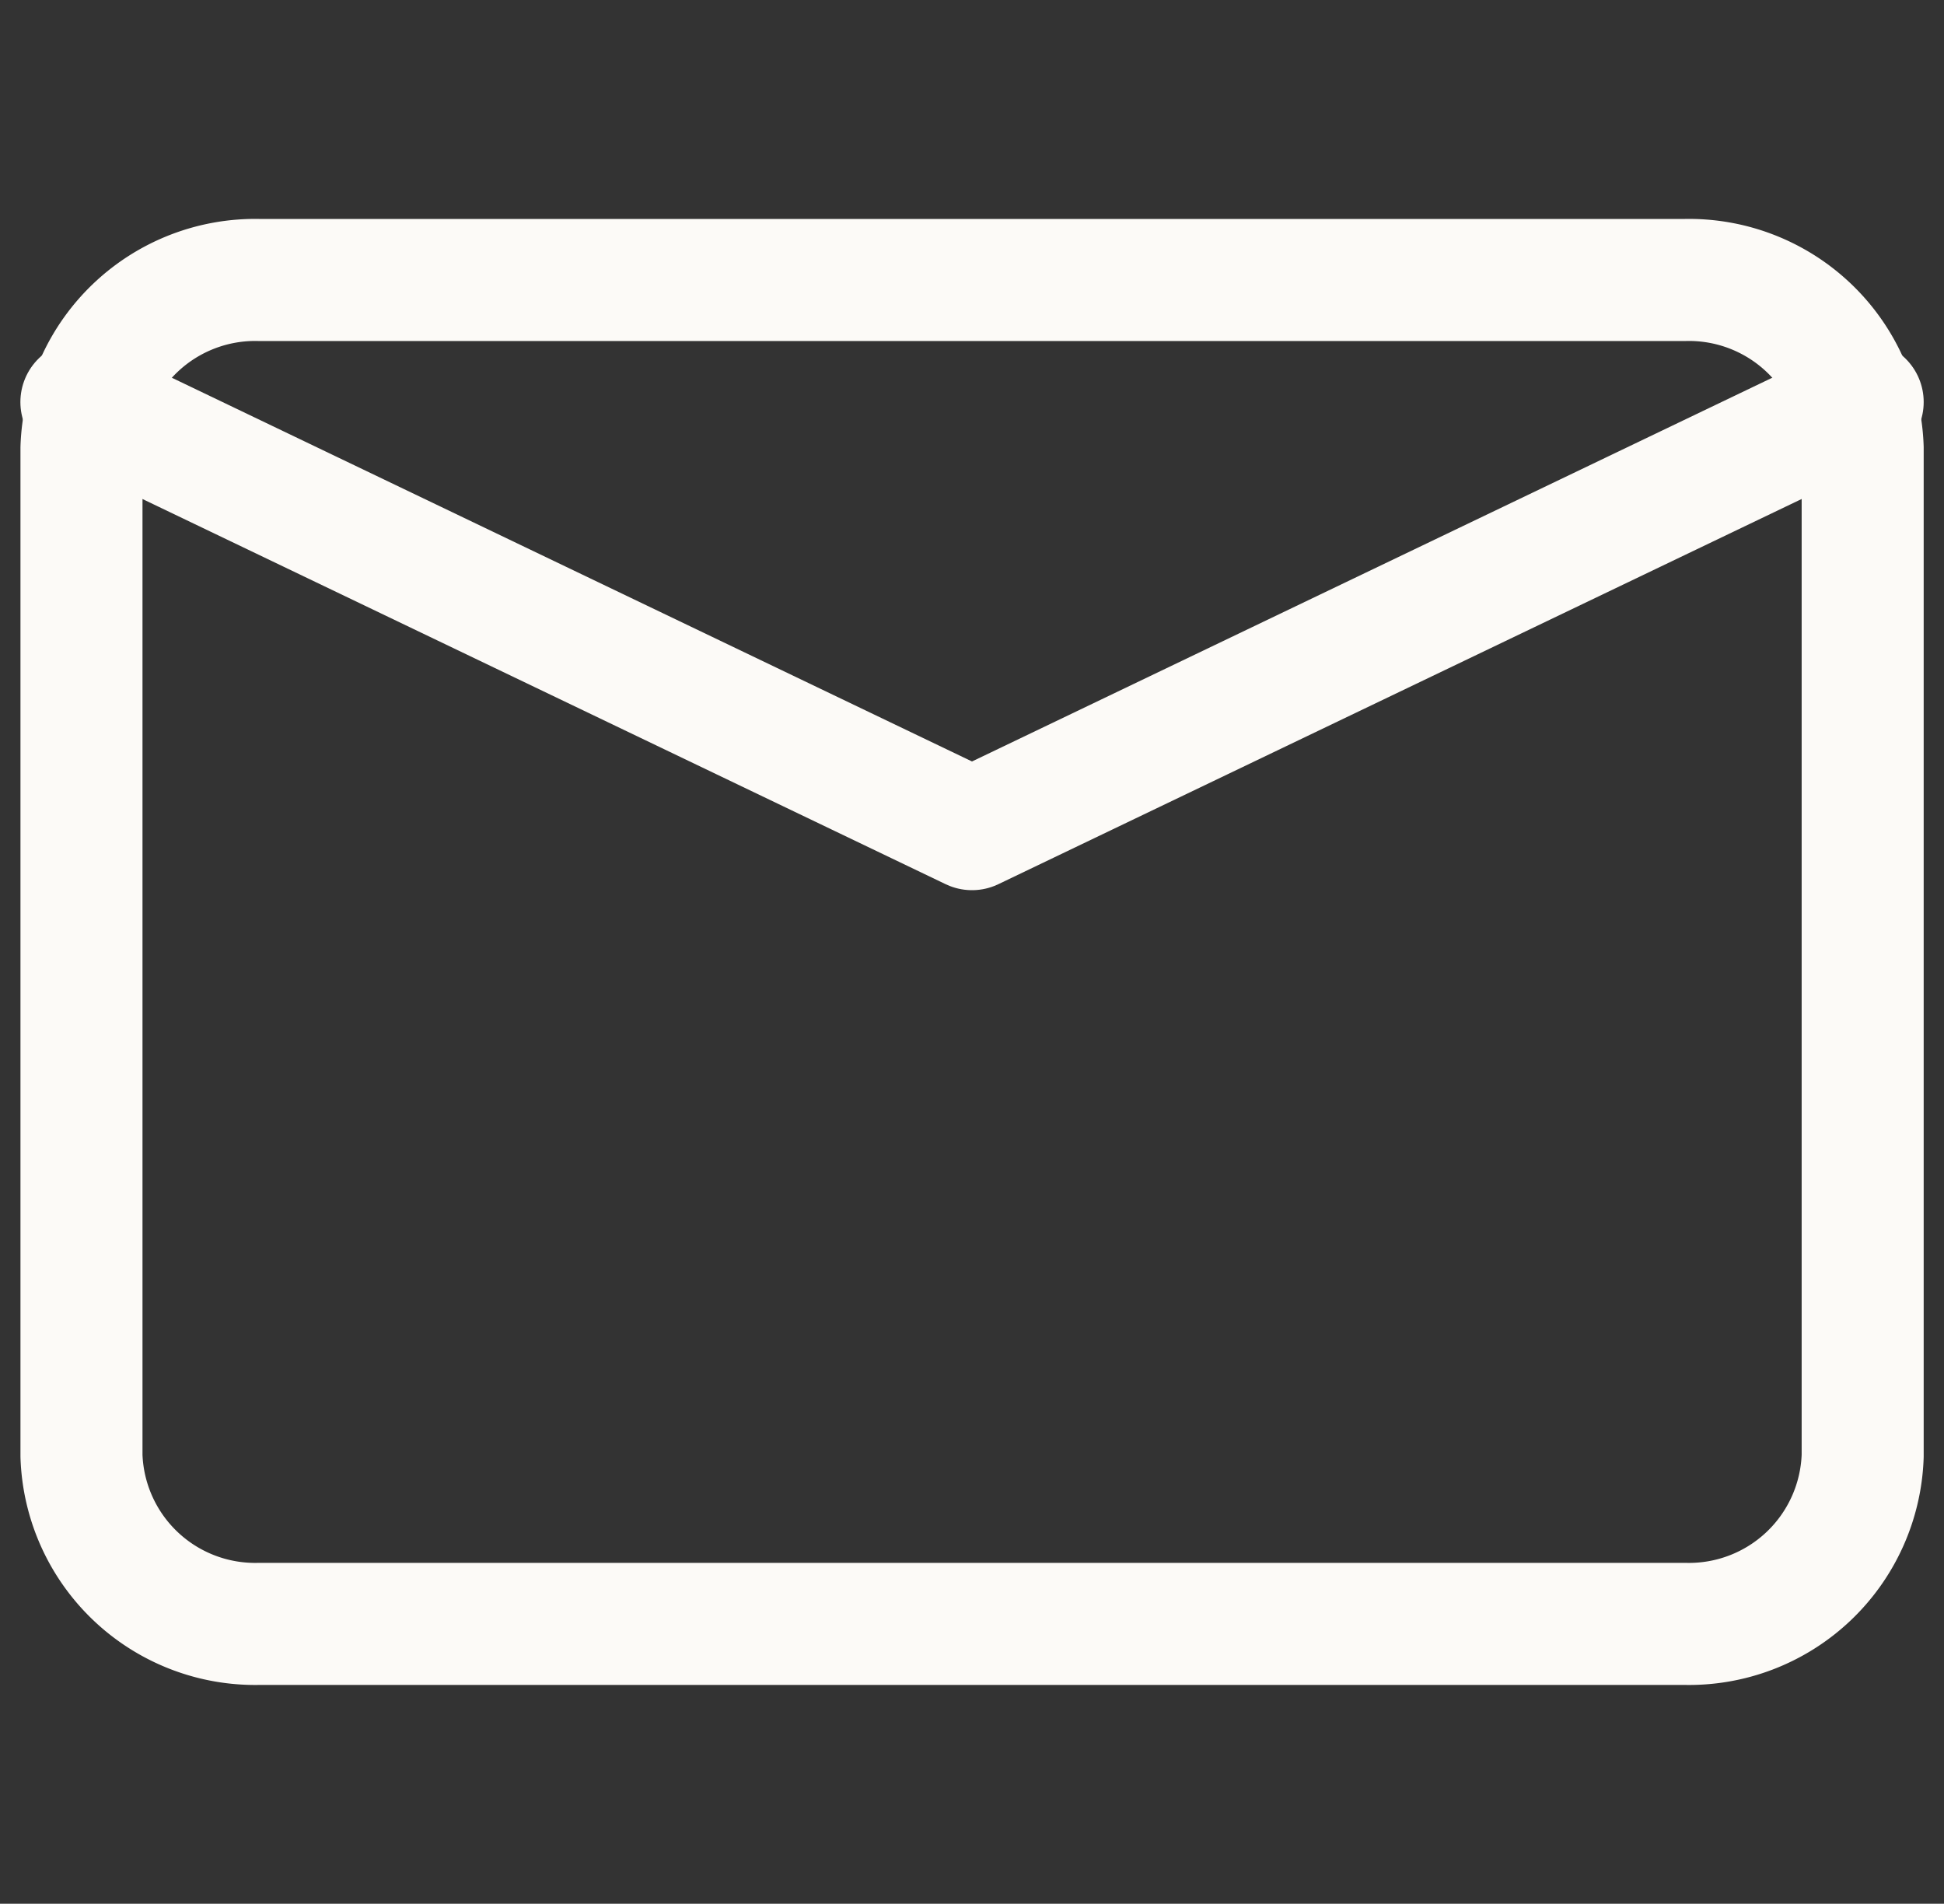 <svg xmlns="http://www.w3.org/2000/svg" width="26.556" height="26"><rect width="100%" height="100%" fill="#333333" stroke="none"/><g fill="none" stroke="#fcfaf7" stroke-linecap="round" stroke-linejoin="round" stroke-width="1.667"><path d="M3.545 3.824h19.468a2.374 2.374 0 012.432 2.295v13.764a2.374 2.374 0 01-2.432 2.295H3.545a2.374 2.374 0 01-2.432-2.295V6.119a2.374 2.374 0 012.432-2.295z"/><path data-name="Path" d="M25.445 5.491l-12.167 5.833L1.112 5.491"/></g></svg>